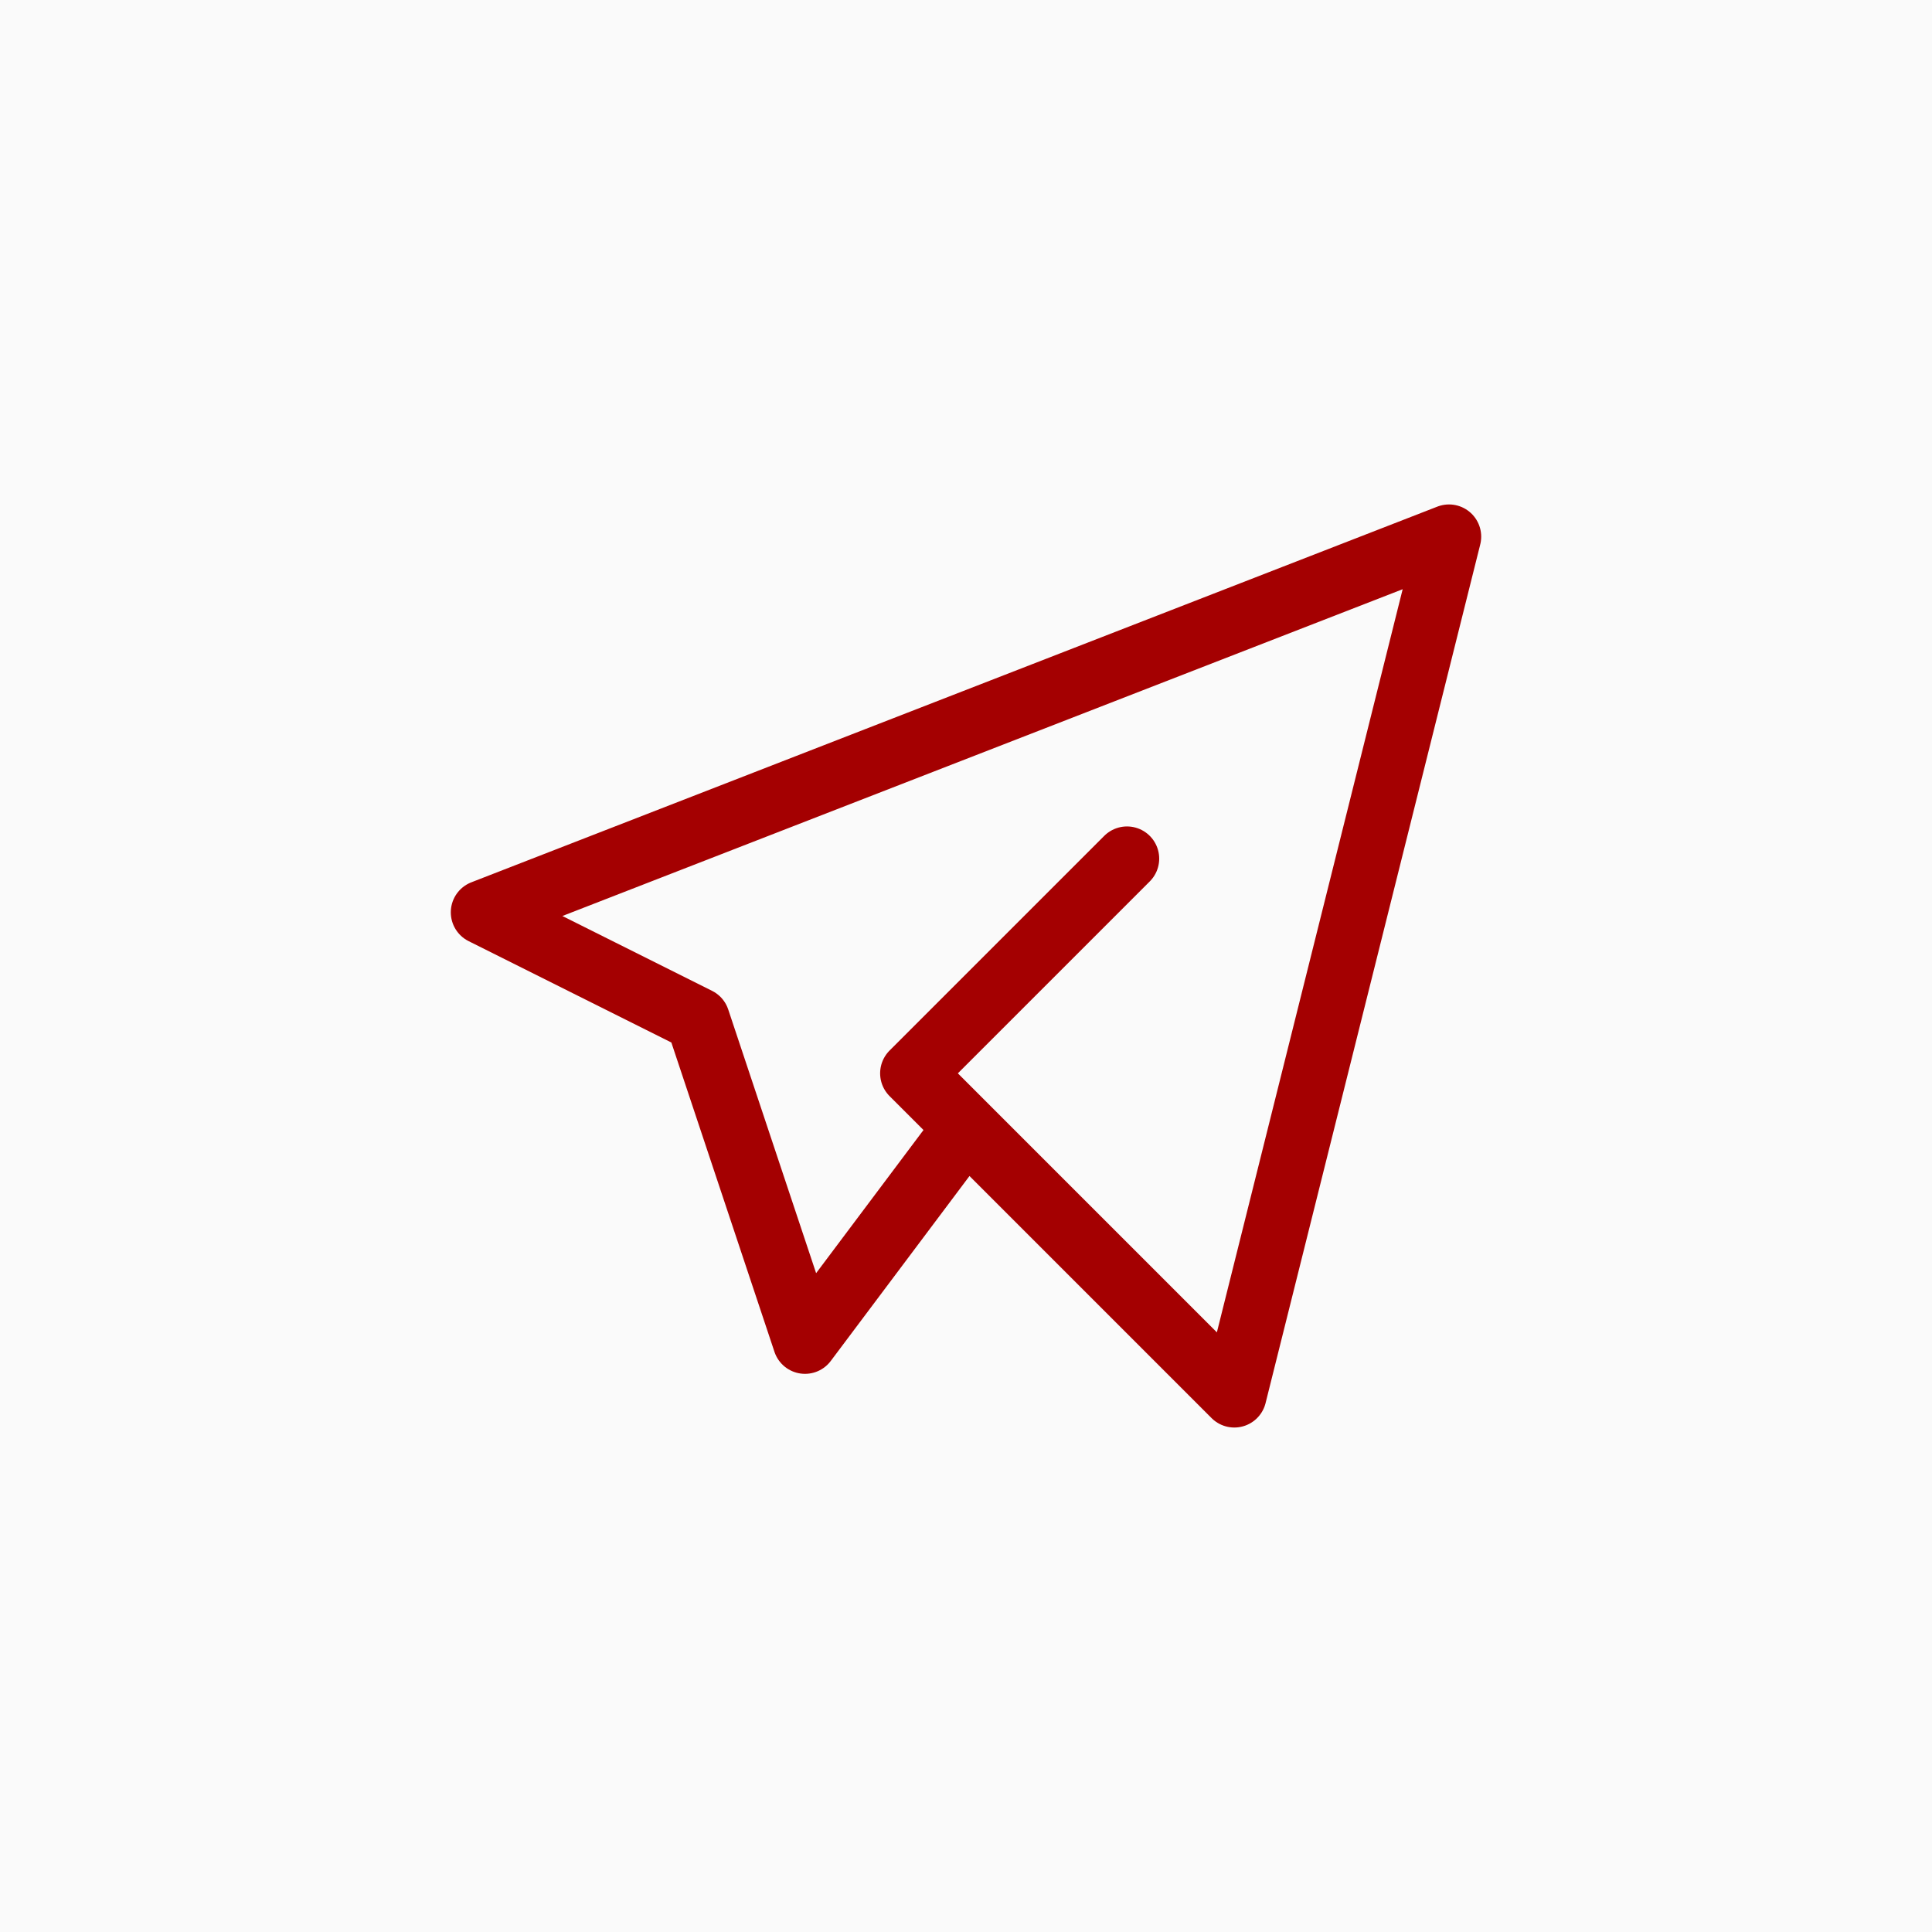 <?xml version="1.0" encoding="UTF-8"?> <svg xmlns="http://www.w3.org/2000/svg" width="60" height="60" viewBox="0 0 60 60" fill="none"><rect width="60" height="60" fill="#FAFAFA"></rect><path d="M35 26.666L28.333 33.333L38.333 43.333L45 16.666L15 28.333L21.667 31.666L25 41.666L30 35" stroke="#A40001" stroke-width="2" stroke-linecap="round" stroke-linejoin="round"></path></svg> 